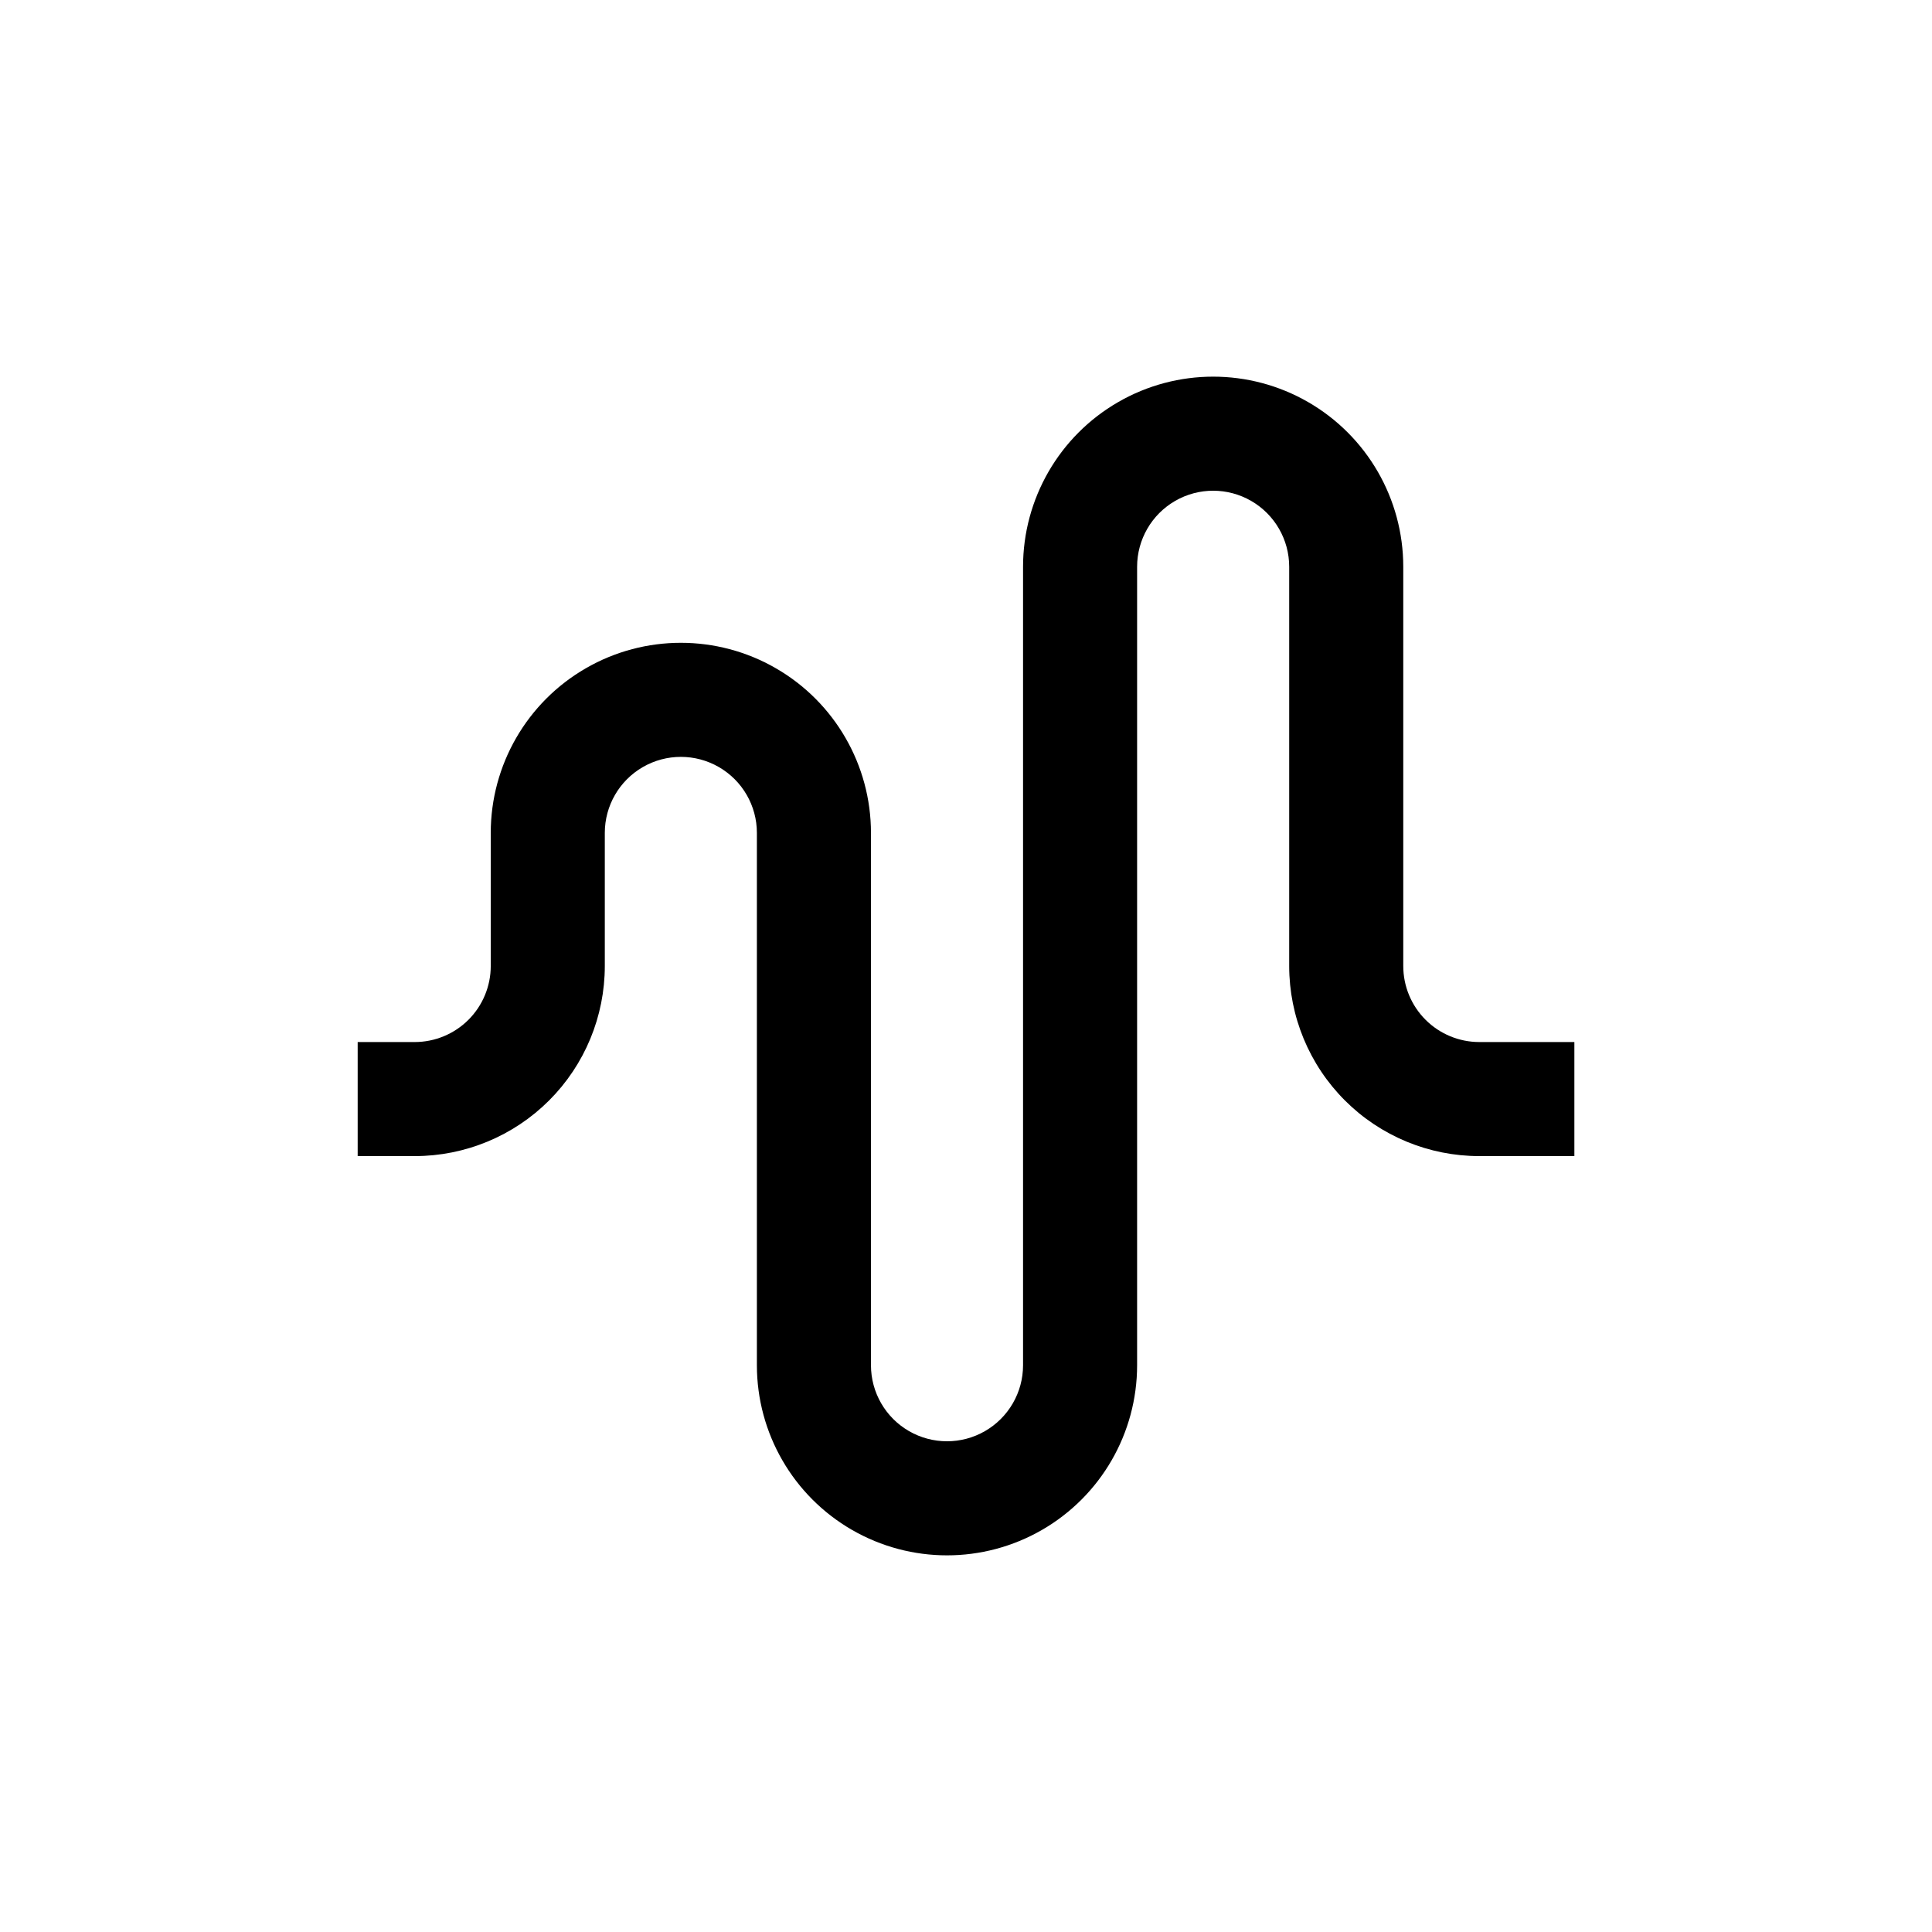 <?xml version="1.0" encoding="UTF-8"?>
<!-- Uploaded to: SVG Repo, www.svgrepo.com, Generator: SVG Repo Mixer Tools -->
<svg fill="#000000" width="800px" height="800px" version="1.1" viewBox="144 144 512 512" xmlns="http://www.w3.org/2000/svg">
 <path d="m515.88 400v-105.8c0-18-9.602-34.633-25.191-43.633-15.586-9-34.793-9-50.379 0-15.59 9-25.191 25.633-25.191 43.633v211.6c0 7.203-3.84 13.855-10.078 17.453-6.234 3.602-13.914 3.602-20.152 0-6.234-3.598-10.074-10.25-10.074-17.453v-141.07c0-17.996-9.602-34.629-25.191-43.629-15.586-9-34.793-9-50.379 0-15.59 9-25.191 25.633-25.191 43.629v35.27c0 5.344-2.125 10.469-5.902 14.25-3.781 3.777-8.906 5.902-14.25 5.902h-15.113v30.23h15.113v-0.004c13.359 0 26.176-5.309 35.625-14.754 9.445-9.449 14.754-22.266 14.754-35.625v-35.27c0-7.199 3.844-13.852 10.078-17.449 6.234-3.602 13.918-3.602 20.152 0 6.234 3.598 10.074 10.25 10.074 17.449v141.07c0 18 9.605 34.633 25.191 43.633 15.59 9 34.793 9 50.383 0 15.586-9 25.188-25.633 25.188-43.633v-211.6c0-7.199 3.844-13.852 10.078-17.453 6.234-3.602 13.918-3.602 20.152 0 6.234 3.602 10.074 10.254 10.074 17.453v105.8c0 13.359 5.309 26.176 14.758 35.625 9.449 9.445 22.262 14.754 35.625 14.754h25.191v-30.227h-25.191c-5.344 0-10.473-2.125-14.25-5.902-3.781-3.781-5.902-8.906-5.902-14.25z"/>
</svg>